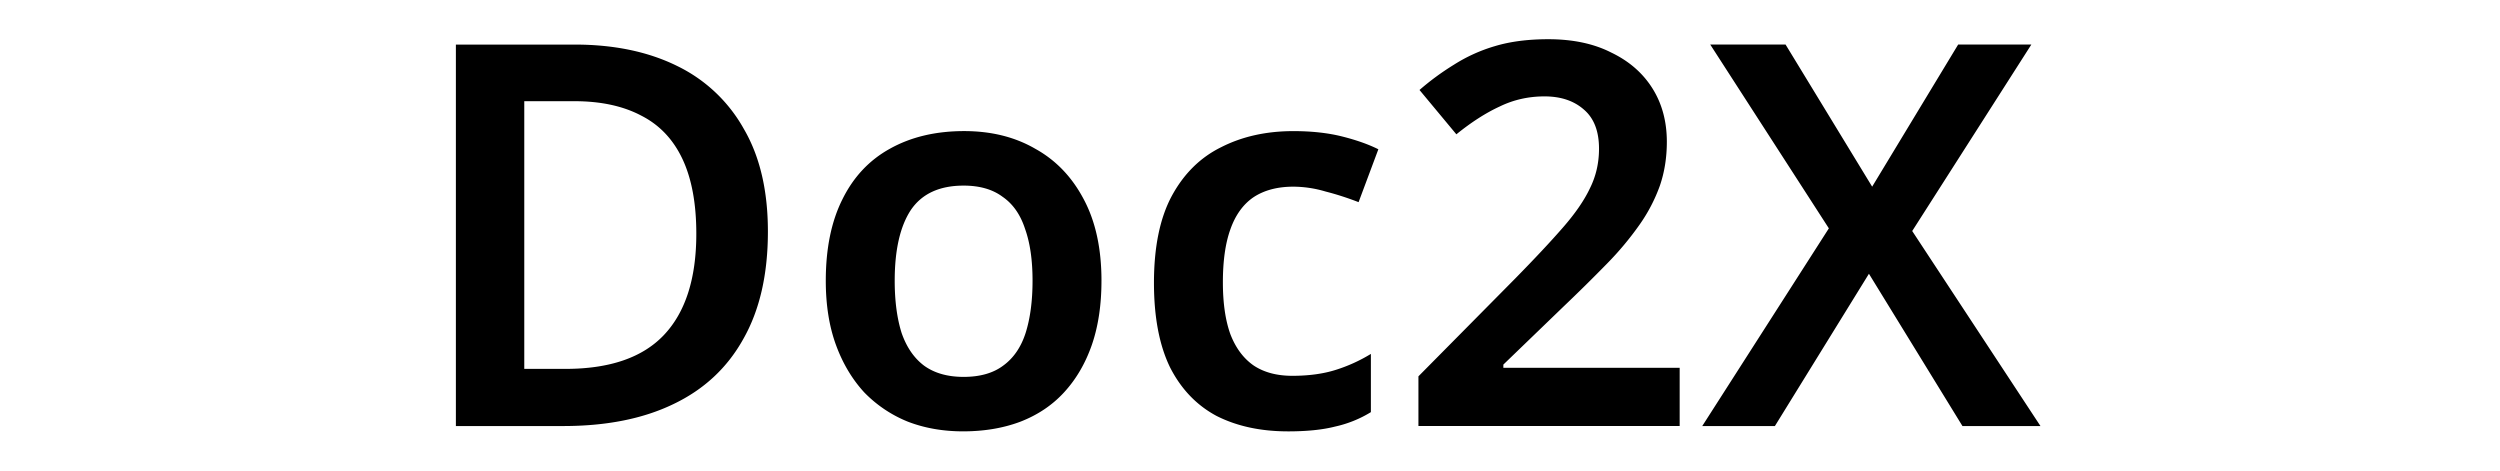 <svg fill="currentColor" fill-rule="evenodd" height="1em" style="flex:none;line-height:1" viewBox="0 0 85 24" xmlns="http://www.w3.org/2000/svg"><title>Doc2X</title><path d="M82.813 21.728h-3.978l-4.769-7.766-4.796 7.766h-3.705l6.457-10.082-6.049-9.373h3.842L74.23 9.52l4.386-7.248h3.733l-6.076 9.51 6.54 9.945zM64.413 21.727H51.09v-2.534l4.96-5.013c.98-1 1.78-1.853 2.397-2.562.636-.726 1.099-1.398 1.39-2.016.308-.617.463-1.29.463-2.016 0-.89-.255-1.553-.763-1.99-.509-.453-1.18-.68-2.017-.68-.817 0-1.58.172-2.288.517-.709.327-1.445.8-2.207 1.417l-1.88-2.261c.544-.473 1.126-.9 1.743-1.281a8.213 8.213 0 012.098-.954C55.767 2.118 56.675 2 57.71 2c1.254 0 2.325.227 3.215.681.909.436 1.608 1.045 2.099 1.826.49.78.735 1.69.735 2.725 0 .799-.118 1.544-.354 2.234a8.338 8.338 0 01-1.035 1.989 15.796 15.796 0 01-1.662 1.99 85.399 85.399 0 01-2.208 2.179l-3.079 2.97v.163h8.992v2.97zM44.441 22c-1.399 0-2.616-.264-3.651-.79-1.017-.545-1.807-1.372-2.37-2.48-.546-1.126-.818-2.561-.818-4.305 0-1.817.3-3.288.9-4.414.617-1.145 1.461-1.98 2.533-2.507 1.072-.545 2.298-.817 3.679-.817.926 0 1.753.09 2.48.272.726.182 1.343.4 1.852.654l-1.008 2.697c-.563-.218-1.126-.4-1.69-.544a5.854 5.854 0 00-1.634-.246c-.818 0-1.499.182-2.044.545-.527.364-.917.909-1.172 1.635-.254.709-.381 1.608-.381 2.698 0 1.053.127 1.934.381 2.643.273.708.672 1.244 1.2 1.607.526.346 1.18.518 1.961.518.836 0 1.572-.1 2.207-.3a8.043 8.043 0 001.799-.817v2.97a5.928 5.928 0 01-1.826.736c-.636.163-1.435.245-2.398.245zM34.925 14.316c0 1.235-.164 2.325-.49 3.27-.328.944-.8 1.753-1.418 2.425-.6.654-1.344 1.153-2.234 1.498-.872.327-1.844.49-2.916.49-1.017 0-1.952-.163-2.806-.49a6.455 6.455 0 01-2.235-1.498c-.617-.672-1.099-1.48-1.444-2.425-.345-.945-.517-2.035-.517-3.27 0-1.635.281-3.016.844-4.142.563-1.144 1.372-2.007 2.425-2.588 1.072-.6 2.335-.9 3.788-.9 1.38 0 2.588.3 3.624.9 1.053.581 1.88 1.444 2.48 2.588.599 1.127.899 2.507.899 4.142zm-10.545 0c0 1.035.118 1.925.354 2.67.254.727.636 1.28 1.144 1.662.527.382 1.2.573 2.017.573.835 0 1.507-.191 2.016-.573.527-.381.908-.935 1.144-1.662.236-.745.355-1.635.355-2.67 0-1.054-.128-1.935-.382-2.643-.236-.727-.617-1.272-1.144-1.635-.509-.381-1.172-.572-1.99-.572-1.235 0-2.134.418-2.697 1.253-.545.836-.817 2.035-.817 3.597zM17.913 11.81c0 2.18-.418 4.005-1.254 5.477-.817 1.471-2.007 2.579-3.57 3.324-1.543.745-3.414 1.117-5.612 1.117H2V2.273h6.049c2.016 0 3.76.363 5.232 1.09a7.772 7.772 0 013.406 3.215c.817 1.399 1.226 3.143 1.226 5.232zm-3.651.109c0-1.544-.237-2.816-.709-3.815-.472-1-1.171-1.735-2.098-2.207-.926-.49-2.062-.736-3.406-.736H5.488v13.652h2.098c2.252 0 3.923-.573 5.014-1.717 1.107-1.163 1.662-2.888 1.662-5.177z"></path></svg>